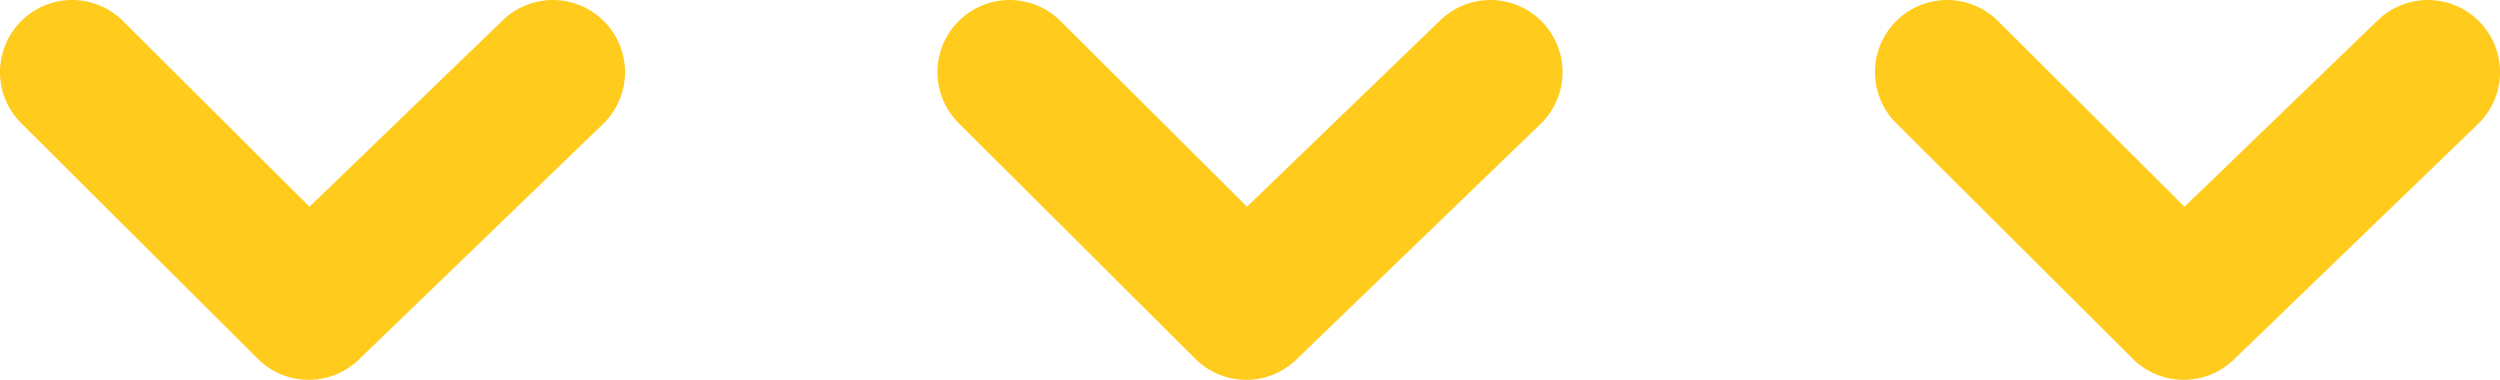 <svg xmlns="http://www.w3.org/2000/svg" width="104" height="15.799" viewBox="0 0 104 15.799">
  <g id="グループ_872" data-name="グループ 872" transform="translate(-2877.242 -2272.634)">
    <path id="パス_1045" data-name="パス 1045" d="M1412.5,3981a3,3,0,0,1-2.126-5.117l7.725-7.758-7.758-8.043a3,3,0,1,1,4.318-4.166l9.8,10.159a3,3,0,0,1-.033,4.2l-9.8,9.841A2.991,2.991,0,0,1,1412.5,3981Z" transform="translate(6858.242 863.135) rotate(90)" fill="#ffcb1c"/>
    <path id="パス_1045-2" data-name="パス 1045" d="M1412.5,3981a3,3,0,0,1-2.126-5.117l7.725-7.758-7.758-8.043a3,3,0,1,1,4.318-4.166l9.8,10.159a3,3,0,0,1-.033,4.2l-9.8,9.841A2.991,2.991,0,0,1,1412.5,3981Z" transform="translate(6897.242 863.135) rotate(90)" fill="#ffcb1c"/>
    <path id="パス_1045-3" data-name="パス 1045" d="M1412.5,3981a3,3,0,0,1-2.126-5.117l7.725-7.758-7.758-8.043a3,3,0,1,1,4.318-4.166l9.8,10.159a3,3,0,0,1-.033,4.2l-9.8,9.841A2.991,2.991,0,0,1,1412.5,3981Z" transform="translate(6936.242 863.135) rotate(90)" fill="#ffcb1c"/>
  </g>
</svg>
